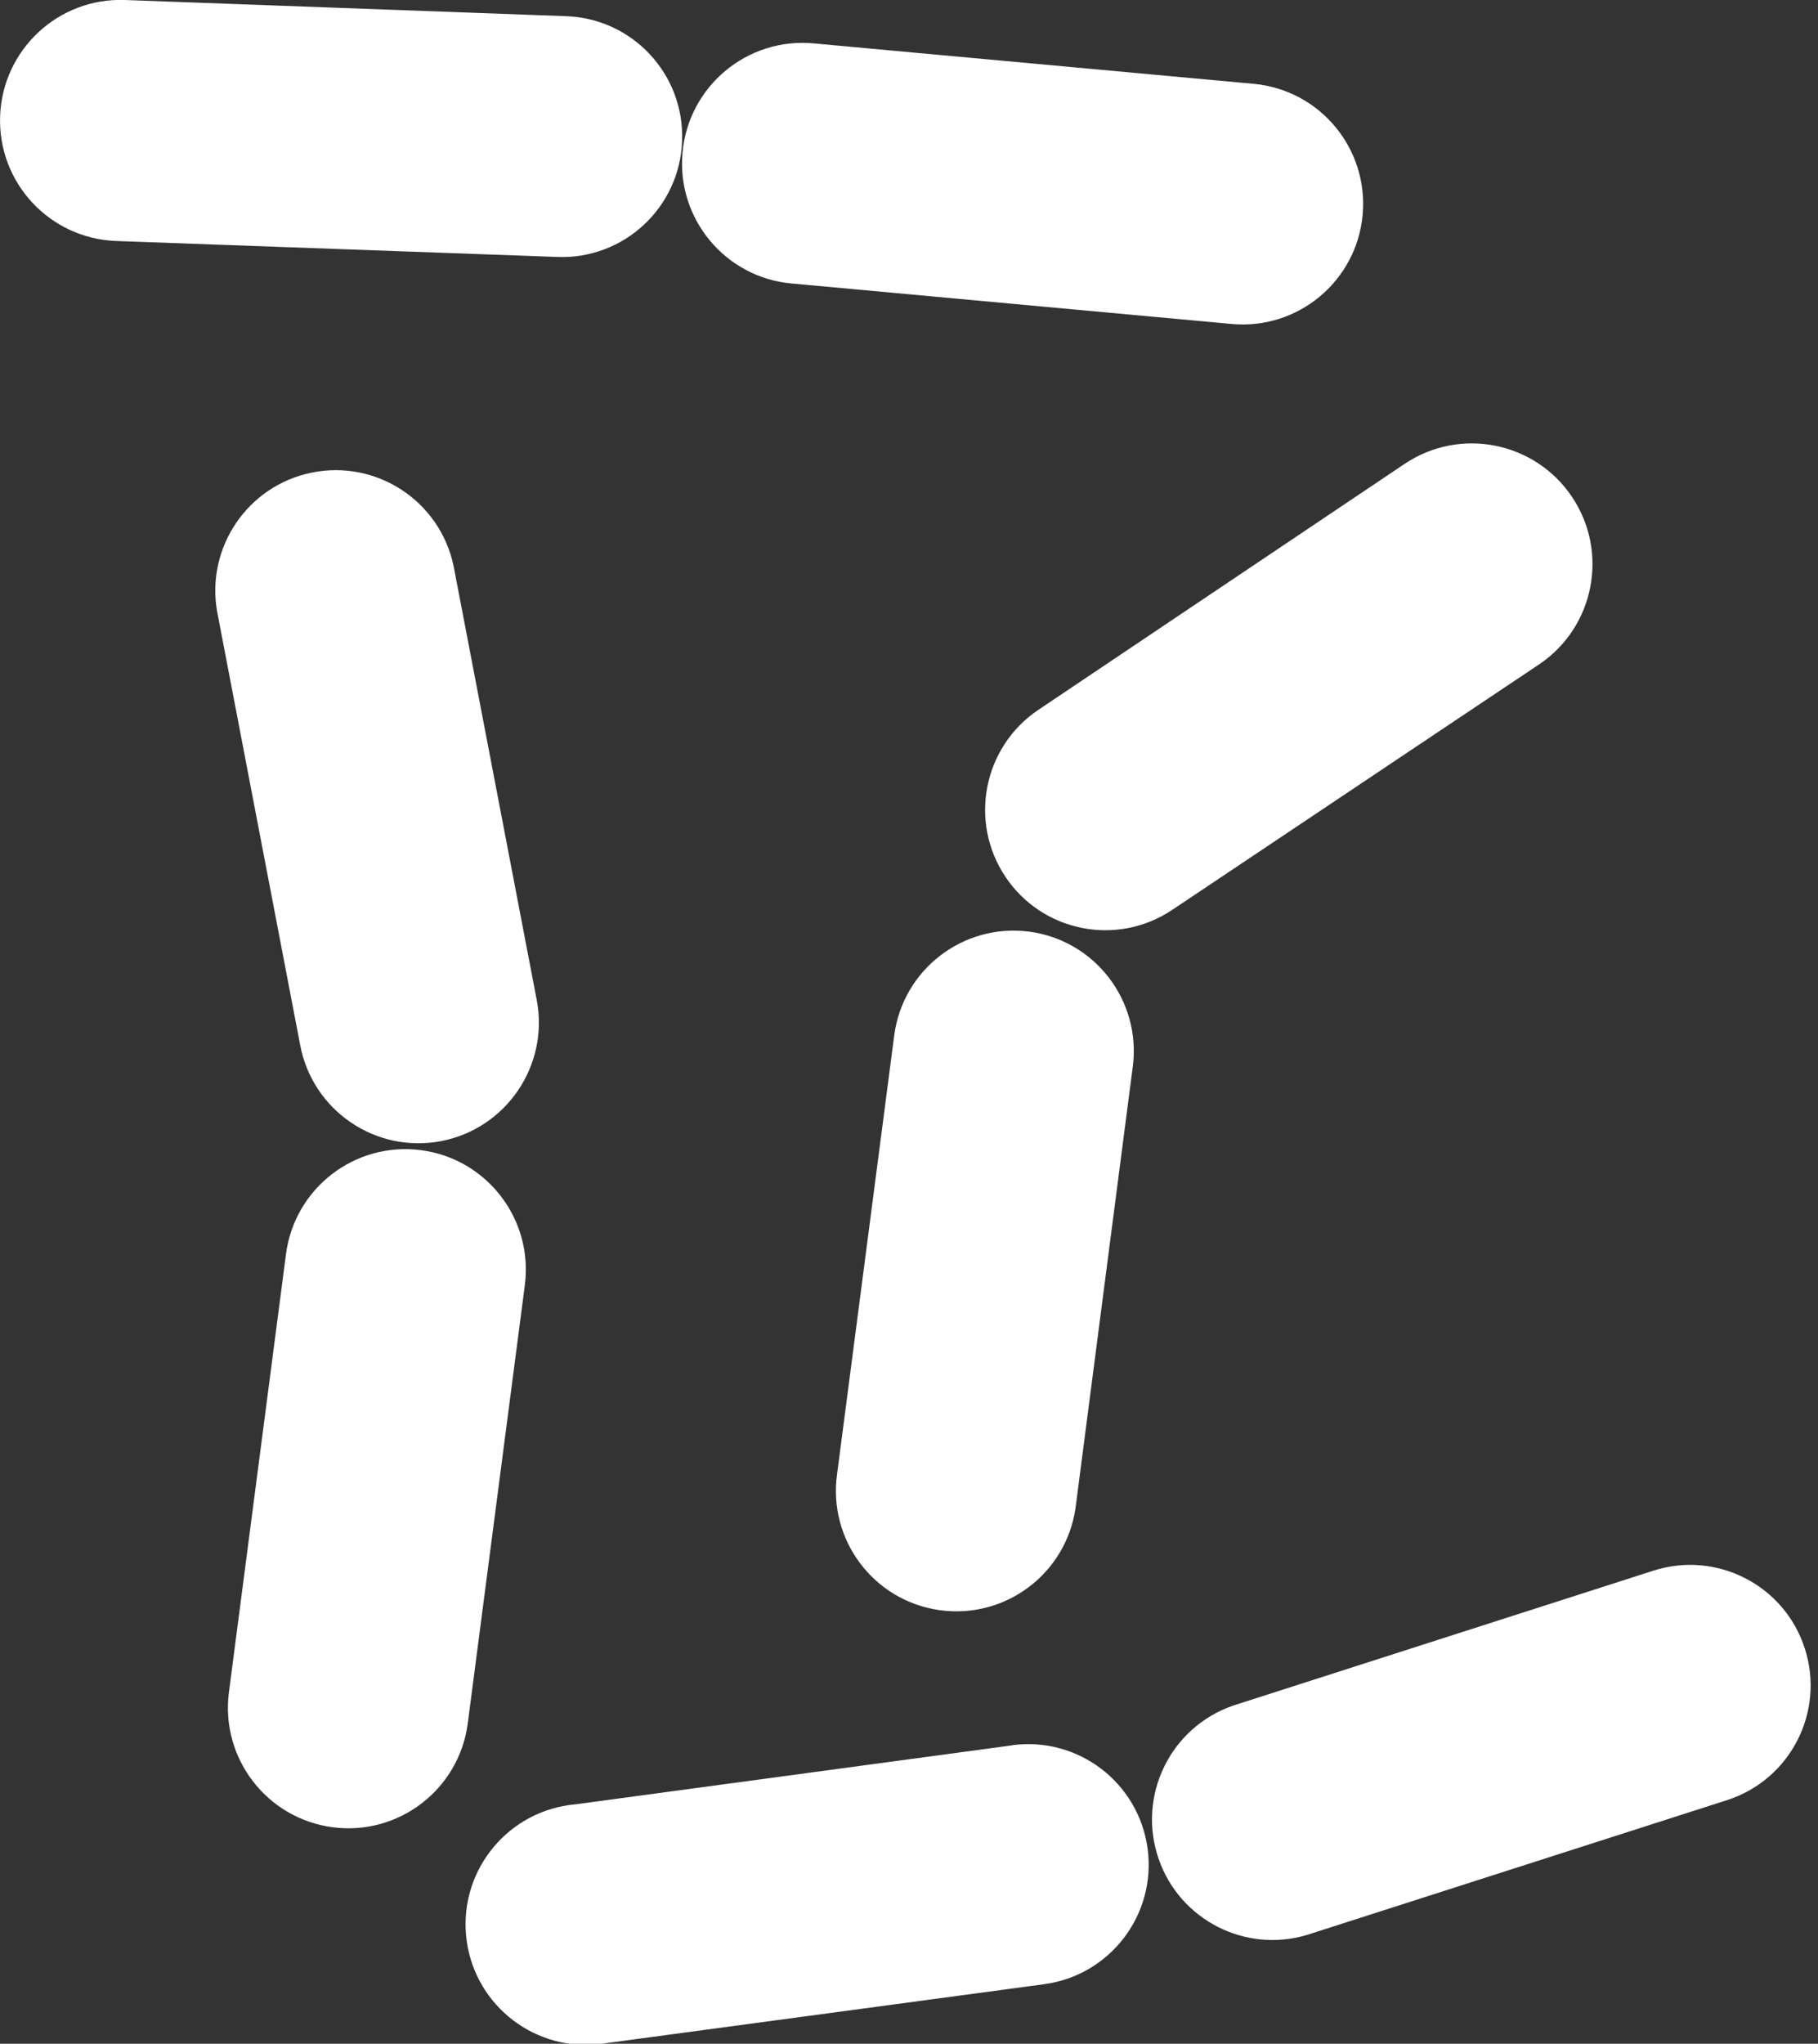 <svg xmlns="http://www.w3.org/2000/svg" xmlns:xlink="http://www.w3.org/1999/xlink" width="81" height="91" version="1.1" viewBox="0 0 81 91"><rect x="0" y="0" width="81" height="91" fill="#333333" stroke="none"/><!--Generated by IJSVG (https://github.com/iconjar/IJSVG)--><g transform="scale(1.001)"><path fill="#FFF" d="M19.63,50.76l1.52207e-07,-2.92908e-08c2.909,-0.56 4.815,-3.37 4.26,-6.28l-3.7,-19.3l8.04006e-08,3.85214e-07c-0.605,-2.898 -3.444,-4.757 -6.342,-4.152c-2.824,0.589 -4.675,3.308 -4.188,6.152l3.7,19.3l6.04268e-09,3.23005e-08c0.544,2.91 3.344,4.827 6.254,4.283c0.005,-0.001 0.011,-0.002 0.016,-0.003Z"/><path fill="#FFF" d="M18.73,51.16l2.09543e-07,2.70159e-08c-2.932,-0.378 -5.616,1.689 -6,4.62l-2.54,19.49l-2.72934e-07,2.08726e-06c-0.384,2.935 1.685,5.626 4.62,6.01c2.935,0.384 5.626,-1.685 6.01,-4.62l2.54,-19.49l6.32902e-08,-4.84743e-07c0.383,-2.935 -1.686,-5.626 -4.621,-6.009c-0.003,-0 -0.006,-0.001 -0.009,-0.001Z"/><path fill="#FFF" d="M30.36,6.27l8.24737e-08,-2.16946e-06c0.112,-2.953 -2.19,-5.437 -5.143,-5.549c-0.006,-0 -0.011,-0 -0.017,-0.001l-19.64,-0.72l-2.55215e-07,-9.28486e-09c-2.96,-0.108 -5.447,2.205 -5.555,5.165c-0.108,2.96 2.205,5.447 5.165,5.555l19.64,0.71l3.06371e-07,1.1647e-08c2.953,0.112 5.437,-2.19 5.549,-5.143c0,-0.006 0,-0.011 0.001,-0.017Z"/><path fill="#FFF" d="M35.24,12.61l19.57,1.8l-2.61276e-07,-2.44641e-08c2.949,0.276 5.564,-1.891 5.84,-4.84c0.276,-2.949 -1.891,-5.564 -4.84,-5.84c-8.02012e-08,-7.50948e-09 -1.30327e-07,-1.22029e-08 -2.10528e-07,-1.97124e-08l-19.59,-1.8l-1.29558e-08,-1.21309e-09c-2.949,-0.276 -5.564,1.891 -5.84,4.84c-0.276,2.949 1.891,5.564 4.84,5.84Z"/><path fill="#FFF" d="M45.09,77.63l-19.48,2.63l-1.05746e-08,9.35287e-10c-2.949,0.261 -5.128,2.863 -4.867,5.811c0.261,2.949 2.863,5.128 5.811,4.867c0.149,-0.013 0.298,-0.033 0.446,-0.058l19.48,-2.62l1.14859e-07,-1.54514e-08c2.935,-0.395 4.995,-3.095 4.6,-6.03c-0.395,-2.935 -3.095,-4.995 -6.03,-4.6c0,0 -1.12005e-07,1.50675e-08 -1.12005e-07,1.50675e-08Z"/><path fill="#FFF" d="M80.33,73.32l7.1852e-08,2.22126e-07c-0.911,-2.817 -3.933,-4.361 -6.749,-3.45c-0,5.55062e-05 -0,0 -0.001,0l-18.7,6l1.40469e-07,-4.87038e-08c-2.797,0.97 -4.278,4.023 -3.308,6.82c0.94,2.711 3.849,4.201 6.598,3.38l18.71,-6l8.21935e-08,-2.65874e-08c2.817,-0.911 4.361,-3.933 3.45,-6.749c-5.54971e-05,-0 -0,-0 -0,-0.001Z"/><path fill="#FFF" d="M44.75,39l6.34033e-08,9.48959e-08c1.641,2.457 4.964,3.118 7.421,1.476c0.003,-0.002 0.006,-0.004 0.009,-0.006l16.33,-10.92l-2.59897e-07,1.75015e-07c2.46,-1.657 3.112,-4.995 1.455,-7.455c-1.657,-2.46 -4.995,-3.112 -7.455,-1.455l-16.3,10.94l8.80374e-08,-5.939e-08c-2.446,1.65 -3.098,4.966 -1.46,7.42Z"/><path fill="#FFF" d="M45.8,41.44l1.19284e-07,1.53499e-08c-2.935,-0.378 -5.621,1.695 -6,4.63l-2.54,19.49l1.76244e-08,-1.23901e-07c-0.417,2.931 1.621,5.645 4.552,6.061c2.931,0.417 5.645,-1.621 6.061,-4.552c0.006,-0.043 0.012,-0.086 0.017,-0.13l2.53,-19.49l3.205e-08,-2.45014e-07c0.384,-2.935 -1.684,-5.626 -4.62,-6.01c-0,-2.13808e-05 -0,-4.27541e-05 -0,-6.41198e-05Z"/></g></svg>